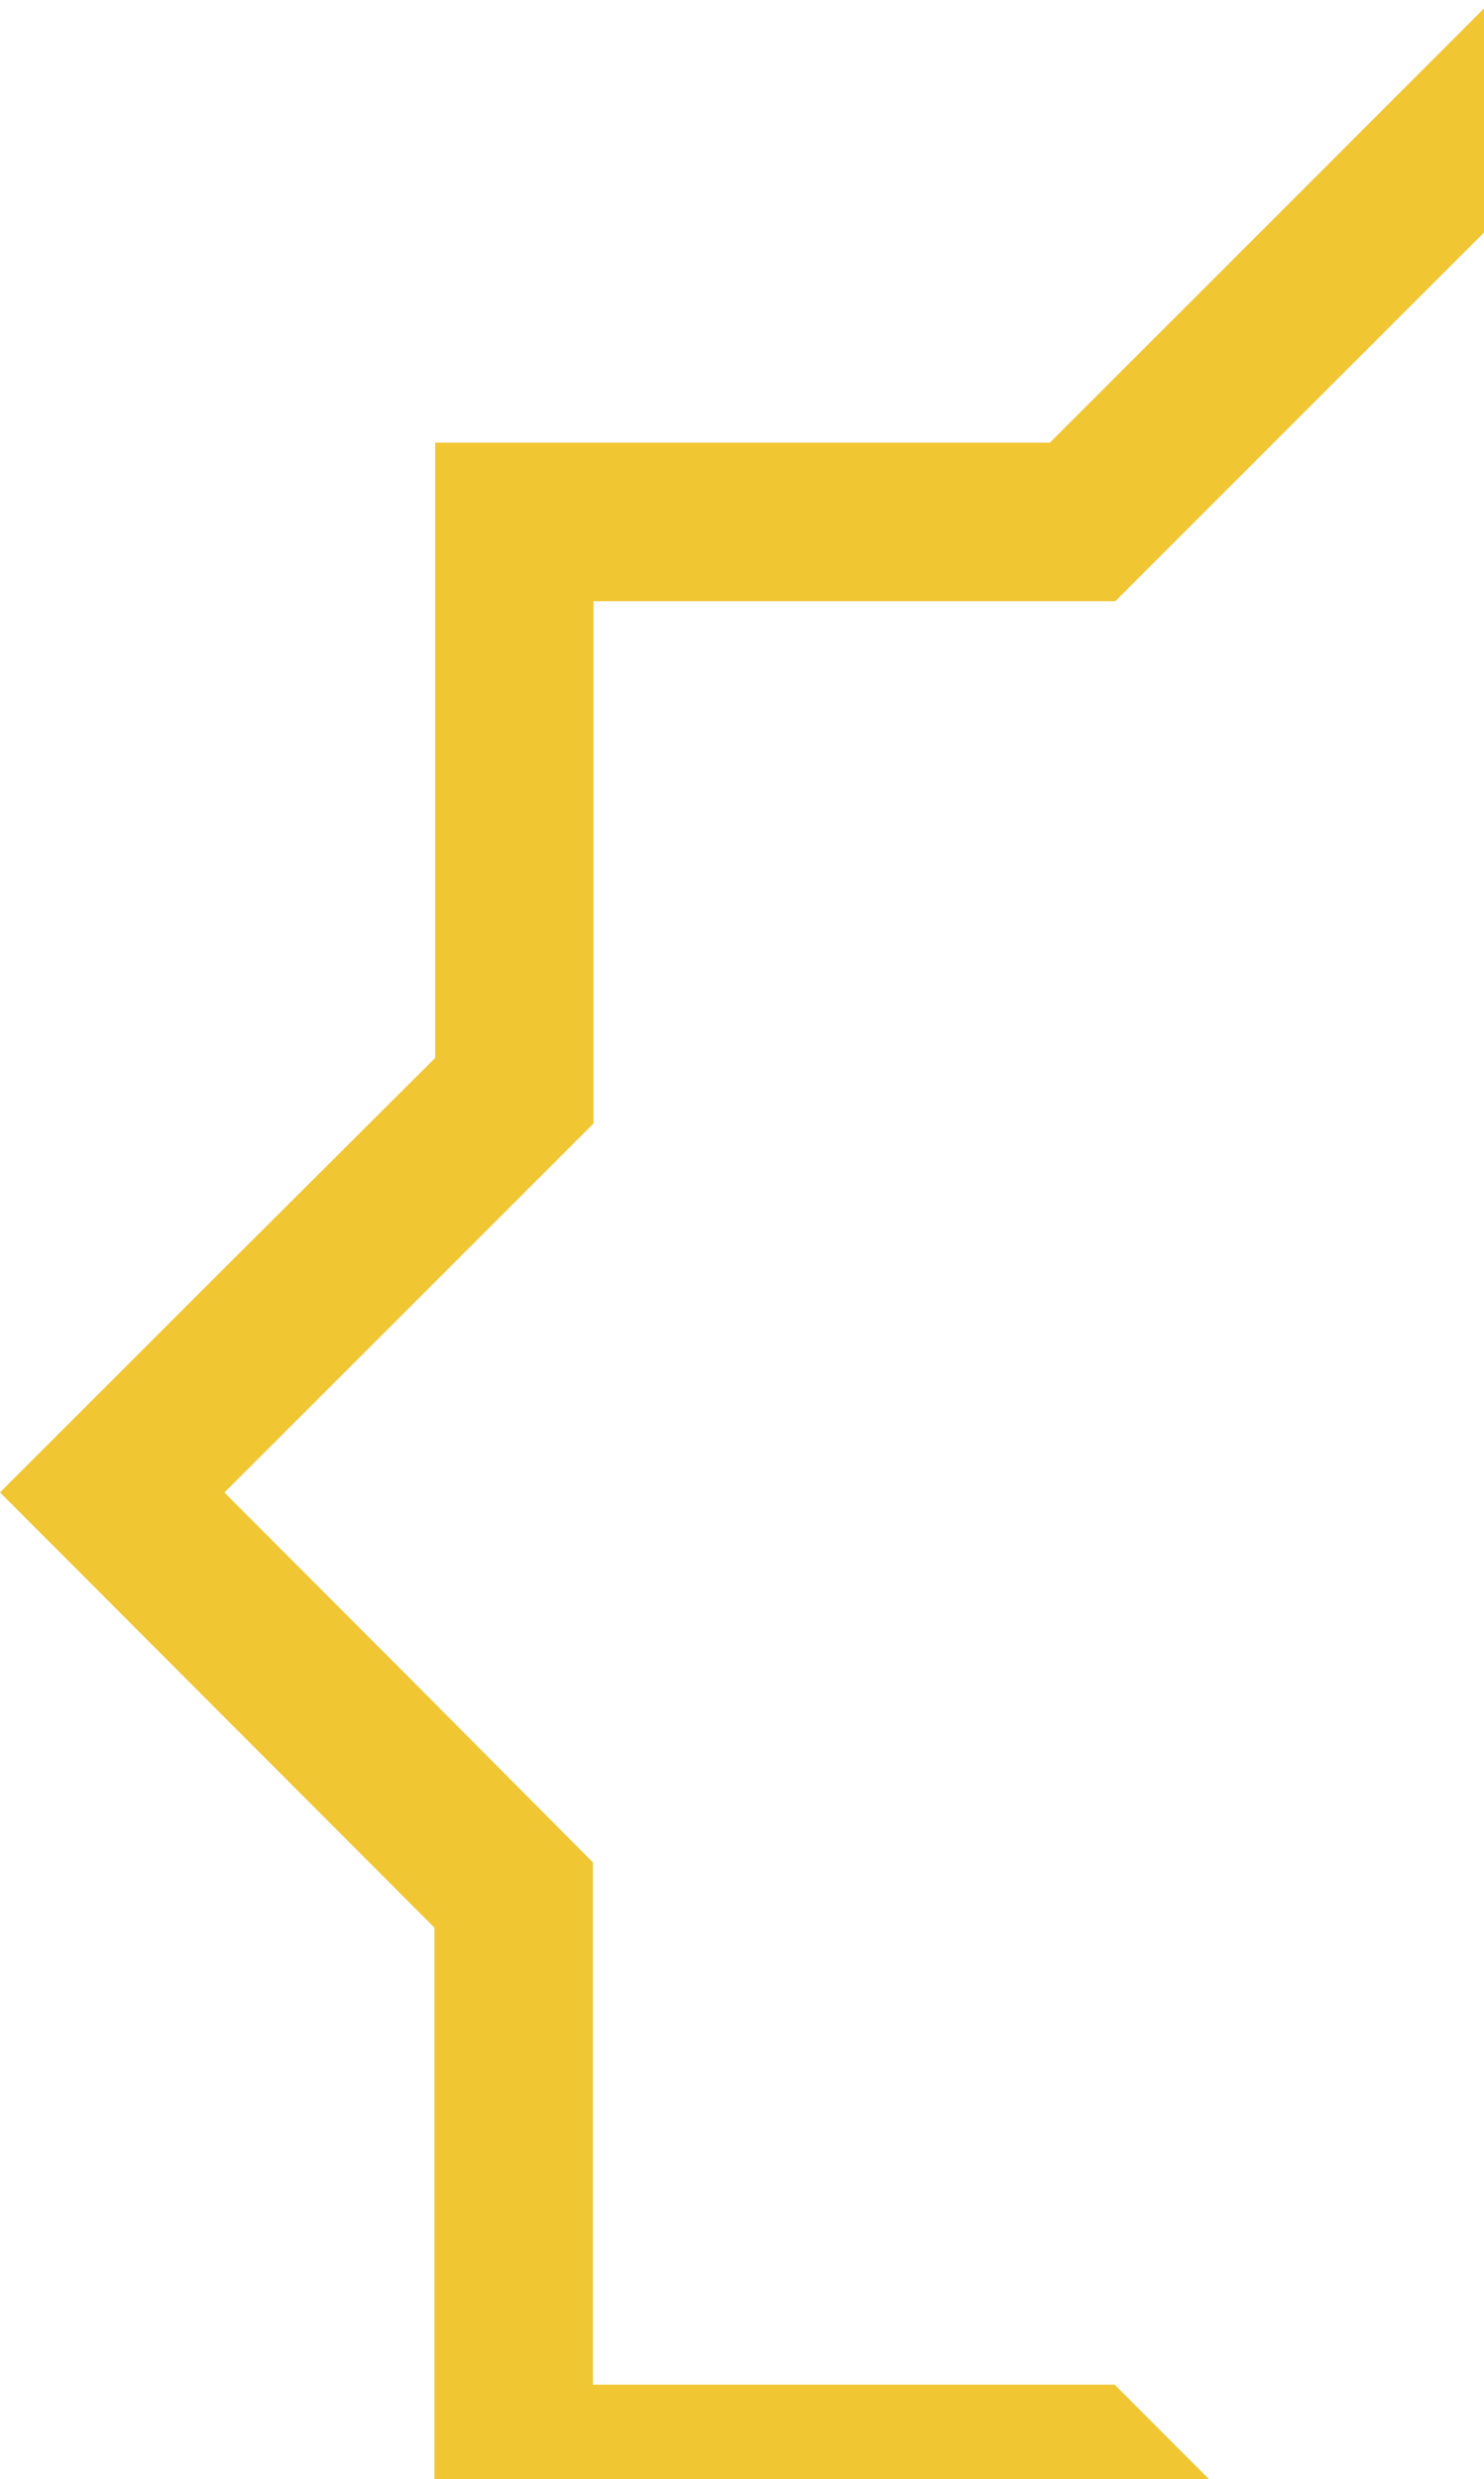 <svg width="130" height="217" viewBox="0 0 130 217" fill="none" xmlns="http://www.w3.org/2000/svg">
<g style="mix-blend-mode:soft-light">
<path d="M240.971 111.72L221.942 92.668C221.942 83.693 221.942 74.717 221.942 65.74C221.942 56.763 221.942 47.788 221.942 38.815H195.02H168.095C161.767 32.457 155.432 26.098 149.092 19.738L130.05 0.689L111.018 19.719L91.969 38.748H65.047H38.122C38.122 47.723 38.122 56.699 38.122 65.676C38.122 74.653 38.122 83.629 38.122 92.604L19.048 111.607L0 130.636L19.029 149.688L38.058 168.737C38.058 177.712 38.058 186.687 38.058 195.665C38.058 204.642 38.058 213.618 38.058 222.593H64.983H91.905L110.934 241.641C117.277 247.99 123.62 254.34 129.963 260.689L148.995 241.686L168.028 222.654H194.953L221.878 222.67V195.742V168.814L240.926 149.781L260 130.784L240.971 111.72ZM224.174 146.91L208.006 163.064V185.919C208.006 193.536 208.006 201.154 208.006 208.774H185.152H162.299L146.105 224.902L129.937 241.056L113.792 224.902L97.64 208.735H74.79H51.936C51.936 201.116 51.936 193.496 51.936 185.877V163.022L35.836 146.845L19.713 130.701L19.658 130.646L35.797 114.524L51.991 98.341C51.991 90.722 51.991 83.103 51.991 75.486V52.628H74.844H97.698L113.837 36.499L129.979 20.374L130.031 20.323L146.157 36.464L162.334 52.66H185.188L208.08 52.727C208.08 60.347 208.08 67.965 208.08 75.582V98.437L224.228 114.608C229.614 119.995 234.998 125.384 240.38 130.775L224.174 146.91Z" fill="#F1C633"/>
</g>
</svg>
